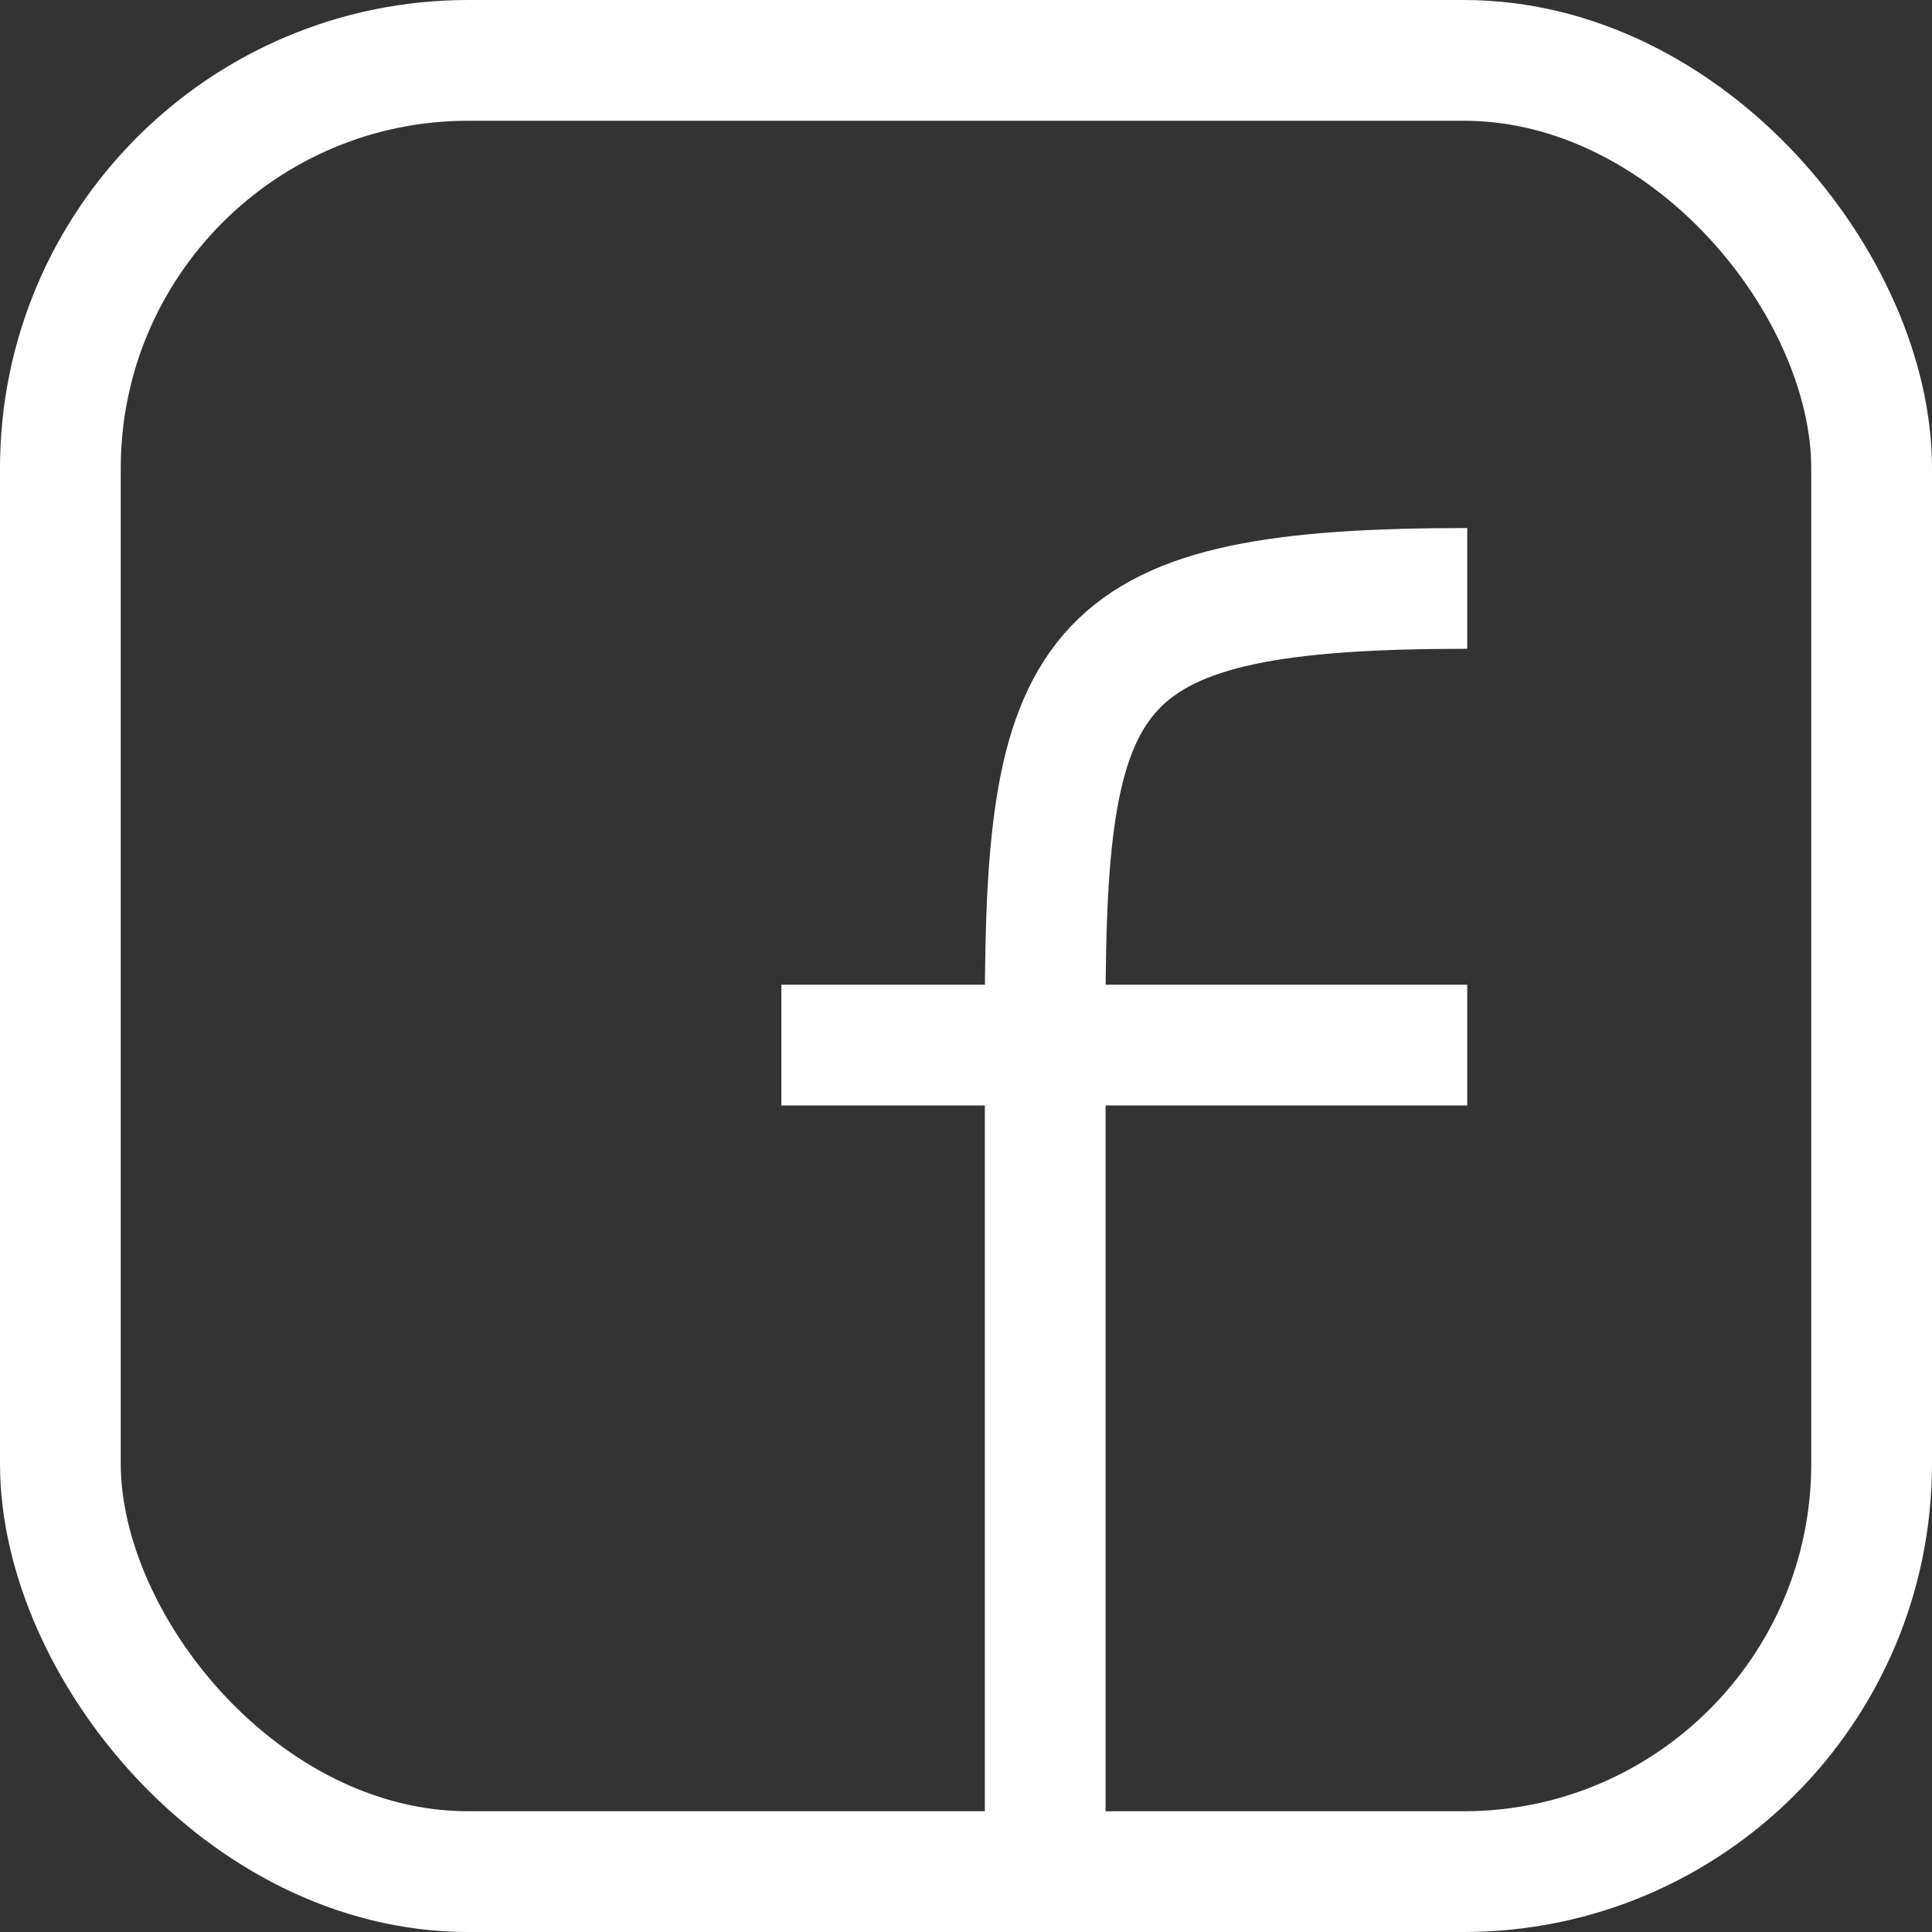 <svg xmlns="http://www.w3.org/2000/svg" width="16" height="16" viewBox="0 0 16 16">
    <rect x="0" y="0" width="16" height="16" fill="#333333" stroke="none"/>
    <defs>
        <style>
            .cls-1{fill:none;stroke:#fff;stroke-miterlimit:10}
        </style>
    </defs>
    <g id="icon-social-facebook" transform="translate(-2030.734 -702.927)">
        <rect id="Rechteck_1532" width="15" height="15" class="cls-1" rx="3.378" transform="translate(2031.234 703.427)"/>
        <path id="Pfad_3399" d="M2042.885 707.8c-3.131 0-3.495.595-3.495 3.494v7.137" class="cls-1"/>
        <path id="Linie_3545" d="M0 0L5.68 0" class="cls-1" transform="translate(2037.205 711.582)"/>
    </g>
</svg>
